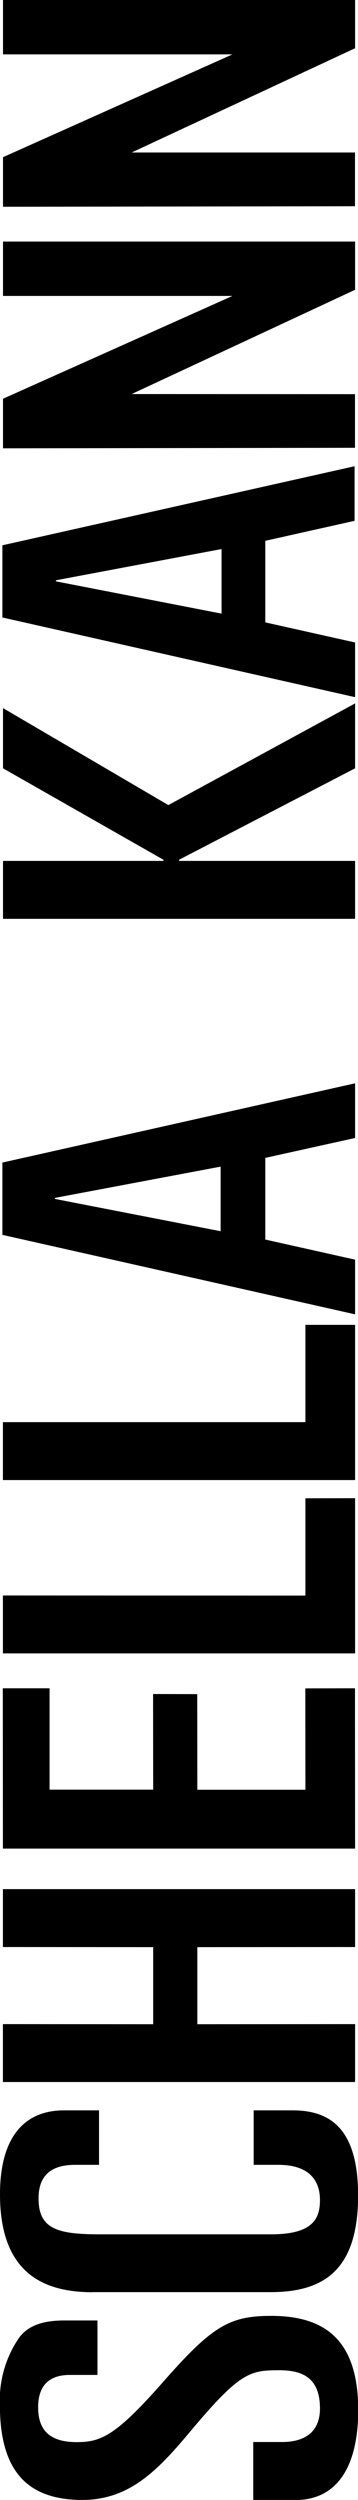 <svg xmlns="http://www.w3.org/2000/svg" viewBox="0 0 34.45 240">
<defs><style> .sk{fill:#000;}</style></defs>
<title>schellakann_vertikal</title>
<path class="sk" d="M32.14,245v-5.56H34.9c2.25,0,3.66-1,3.66-3.22,0-2.95-1.69-3.67-3.9-3.67-2.86,0-3.8.17-8.64,5.95-3,3.56-5.73,6.5-10.33,6.5-5.54,0-7.93-3.06-7.93-9.12a10.57,10.57,0,0,1,1.88-6.5c0.75-.95,1.93-1.61,4.32-1.61h3.19V233H14.49c-1.92,0-3.05.95-3.05,3.11s1.08,3.34,3.71,3.34c2.3,0,3.71-.56,8.22-5.67,4.79-5.45,6.43-6.45,10.51-6.45,5.3,0,8.36,2.45,8.36,9.06,0,5.11-1.83,8.62-6.06,8.62h-4" transform="translate(-7.77 -5)"/>
<path class="sk" d="M16.69,225.06c-4.74,0-8.92-1.83-8.92-9.4,0-5.5,2.35-8.06,6.15-8.06H17.3v5.23H15c-2.16,0-3.52.89-3.52,3.22,0,2.89,1.74,3.45,5.82,3.45H33.87c4,0,4.69-1.5,4.69-3.28,0-2.06-1.22-3.39-4-3.39H32.18V207.6h3.76c3.57,0,6.29,1.72,6.29,8.17,0,7-3.14,9.28-8.4,9.28H16.69" transform="translate(-7.77 -5)"/>
<polyline class="sk" points="0.28 199.88 0.28 194.32 14.74 194.33 14.74 186.93 0.28 186.92 0.28 181.36 34.17 181.36 34.17 186.92 18.99 186.93 18.99 194.33 34.17 194.32 34.17 199.88 0.28 199.88"/>
<polyline class="sk" points="0.28 177.47 0.27 162.08 4.77 162.08 4.77 171.81 14.74 171.81 14.73 162.63 18.98 162.64 18.99 171.82 29.39 171.82 29.38 162.09 34.16 162.08 34.17 177.47 0.28 177.47"/>
<polyline class="sk" points="0.28 158.73 0.28 153.17 29.39 153.18 29.39 143.84 34.17 143.83 34.17 158.73 0.28 158.73"/>
<polyline class="sk" points="0.28 142.09 0.28 136.53 29.39 136.53 29.39 127.19 34.17 127.19 34.17 142.09 0.28 142.09"/>
<path class="sk" d="M8,64.28V57.35l33.89-7.59V55L33.3,56.92v7.83l8.64,1.93v5.25L8,64.28H8Zm21.09-.34V57.71l-15.94,3v0.1l15.94,3.1" transform="translate(-7.77 -5)"/>
<path class="sk" d="M8,123.55v-6.94L41.94,109v5.25l-8.64,1.91V124l8.64,1.93v5.25L8,123.55H8Zm21-.34V117l-15.94,3v0.1l15.94,3.1" transform="translate(-7.77 -5)"/>
<polyline class="sk" points="0.29 88.21 0.29 82.65 15.73 82.65 15.73 82.54 0.29 73.76 0.29 67.98 16.2 77.29 34.17 67.53 34.17 73.76 17.23 82.54 17.23 82.65 34.17 82.65 34.17 88.21 0.29 88.21"/>
<polyline class="sk" points="0.29 43.04 0.29 38.28 22.37 28.41 0.29 28.41 0.29 23.19 34.17 23.19 34.17 27.82 12.67 37.83 34.16 37.84 34.16 42.99 0.29 43.04"/>
<polyline class="sk" points="0.29 19.85 0.29 15.09 22.37 5.22 0.29 5.22 0.29 0 34.17 0 34.17 4.63 12.67 14.64 34.16 14.64 34.16 19.8 0.29 19.85"/>
</svg>